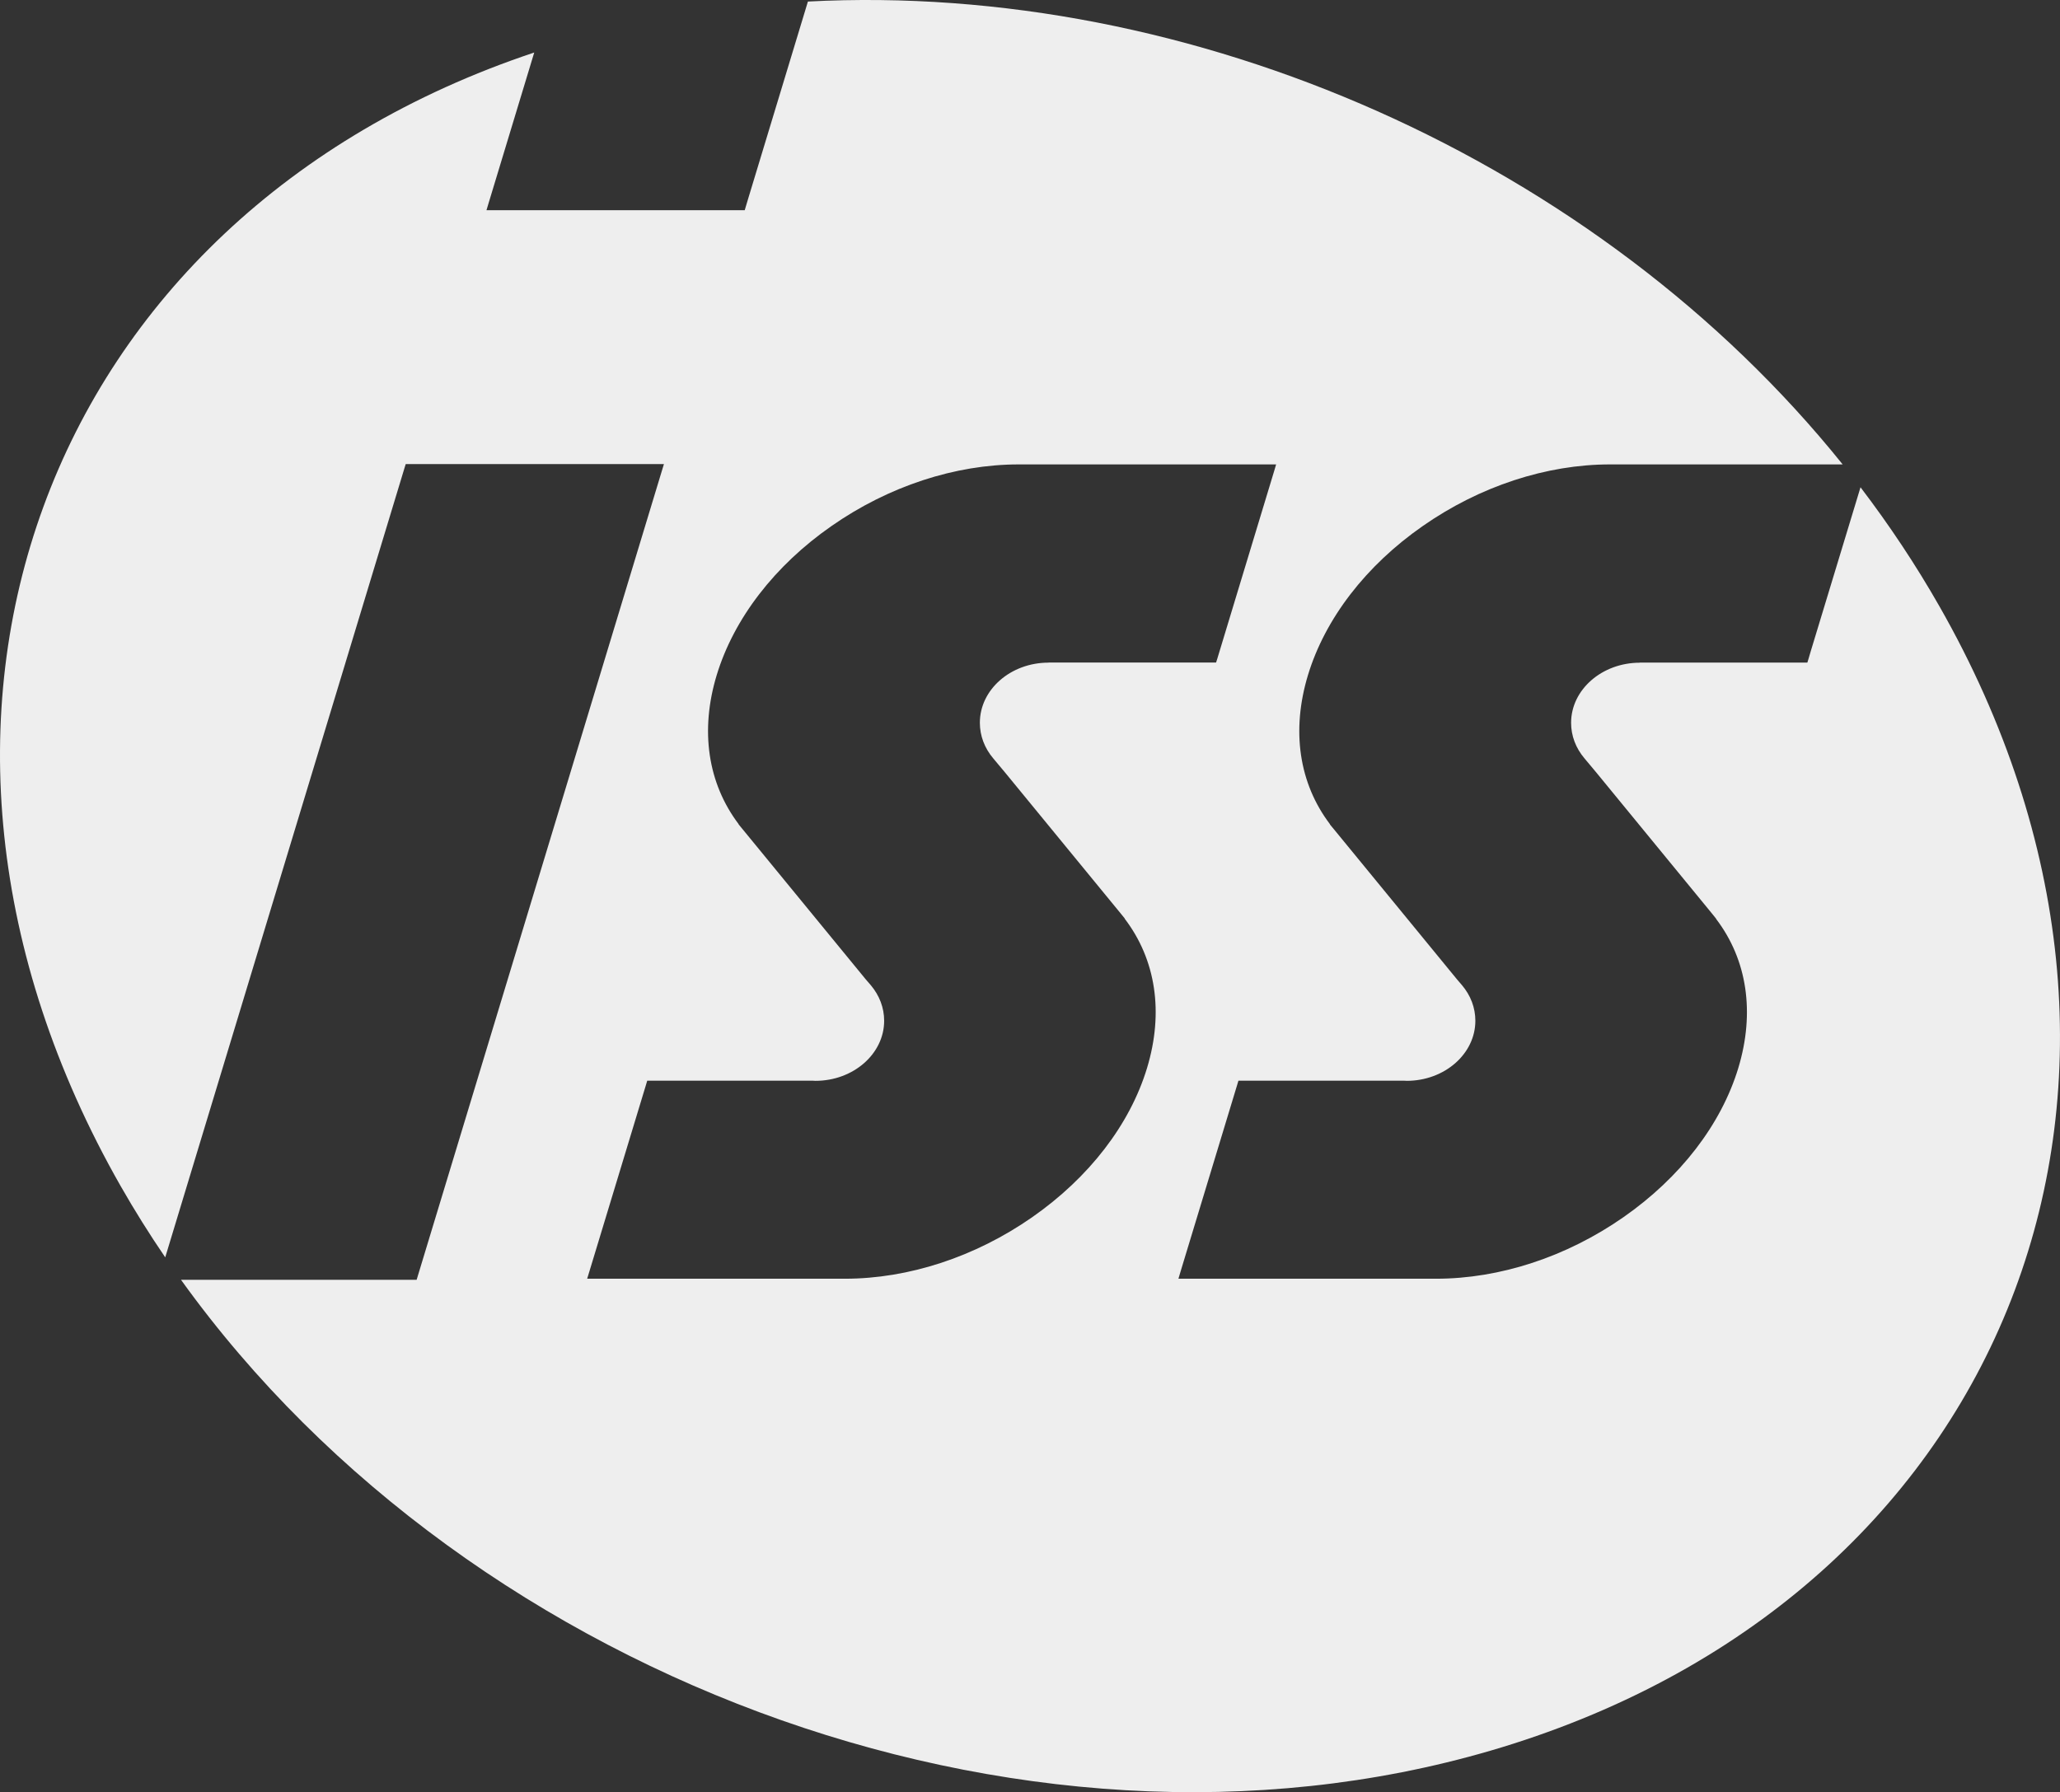 <?xml version="1.0" encoding="iso-8859-1"?>
<!-- Generator: Adobe Illustrator 15.0.2, SVG Export Plug-In . SVG Version: 6.00 Build 0)  -->
<!DOCTYPE svg PUBLIC "-//W3C//DTD SVG 1.1//EN" "http://www.w3.org/Graphics/SVG/1.1/DTD/svg11.dtd">
<svg version="1.1" xmlns="http://www.w3.org/2000/svg" xmlns:xlink="http://www.w3.org/1999/xlink" x="0px" y="0px"
	 width="65.305px" height="56.821px" viewBox="0 0 65.305 56.821" style="enable-background:new 0 0 65.305 56.821;"
	 xml:space="preserve">
<rect x="0" y="0" width="65.305" height="56.821" fill="#333333" stroke="none"/>
<g id="iss">
	<path style="fill:#EEEEEE;" d="M61.481,19.22c-0.748-1.312-1.585-2.57-2.5-3.771l-1.584,5.219l-0.064,0.218l-0.037,0.122h-5.31
		v0.003c-1.202,0-2.18,0.855-2.18,1.906c0,0.411,0.148,0.804,0.43,1.134c0,0,0.354,0.423,0.354,0.423c0,0,3.696,4.507,3.697,4.508
		l0.12,0.15l-0.005,0.001c0.987,1.295,1.238,2.967,0.704,4.731c-0.544,1.79-1.837,3.471-3.643,4.729
		c-1.805,1.258-3.914,1.949-5.938,1.949h-8.167l0.064-0.217l1.802-5.941l0.036-0.121h3.416c0,0,1.815,0,1.824,0
		c0,0,0.101,0.005,0.093,0.005c1.201,0,2.178-0.854,2.178-1.905c0-0.411-0.148-0.804-0.429-1.134
		c0.002,0.001-0.151-0.175-0.153-0.178l-3.905-4.763l-0.125-0.151l0.005-0.003c-0.983-1.295-1.234-2.965-0.7-4.729
		c0.543-1.79,1.835-3.472,3.642-4.729c1.805-1.259,3.914-1.952,5.938-1.952h7.371C50.656,5.074,37.792-0.592,25.612,0.049
		L23.71,6.325l-0.065,0.218l-0.036,0.122h-8.187l0.066-0.221l1.448-4.779C1.314,6.881-4.565,22.88,3.822,37.599
		c0.441,0.773,0.915,1.53,1.416,2.265l7.587-25.032l0.037-0.119h8.186l-0.067,0.219L13.31,40.239l-0.066,0.218l-0.036,0.119h-7.47
		c9.264,12.897,27.412,19.435,42.231,14.71C63.893,50.211,69.941,34.062,61.481,19.22 M36.362,33.864
		c-0.543,1.79-1.837,3.471-3.642,4.729c-1.805,1.258-3.913,1.949-5.938,1.949h-8.168l0.066-0.217l1.802-5.941l0.036-0.121h3.416
		c0,0,1.814,0,1.821,0c0,0,0.102,0.005,0.094,0.005c1.201,0,2.18-0.854,2.18-1.905c0-0.411-0.149-0.804-0.429-1.134
		c0.001,0.001-0.152-0.175-0.154-0.178l-3.906-4.763c0,0-0.129-0.155-0.129-0.157l0.005-0.002c-0.979-1.295-1.229-2.963-0.696-4.724
		c0.544-1.79,1.835-3.472,3.642-4.729c1.806-1.259,3.914-1.952,5.939-1.952h8.154l-0.065,0.219l-1.8,5.941l-0.039,0.122H33.24v0.003
		c-1.201,0-2.177,0.855-2.177,1.906c0,0.411,0.147,0.804,0.428,1.134c0,0,0.354,0.423,0.354,0.423l3.697,4.507l0.116,0.143
		l-0.005,0.003C36.644,30.423,36.898,32.097,36.362,33.864z"/>
</g>
<g id="Ebene_1">
</g>
</svg>
